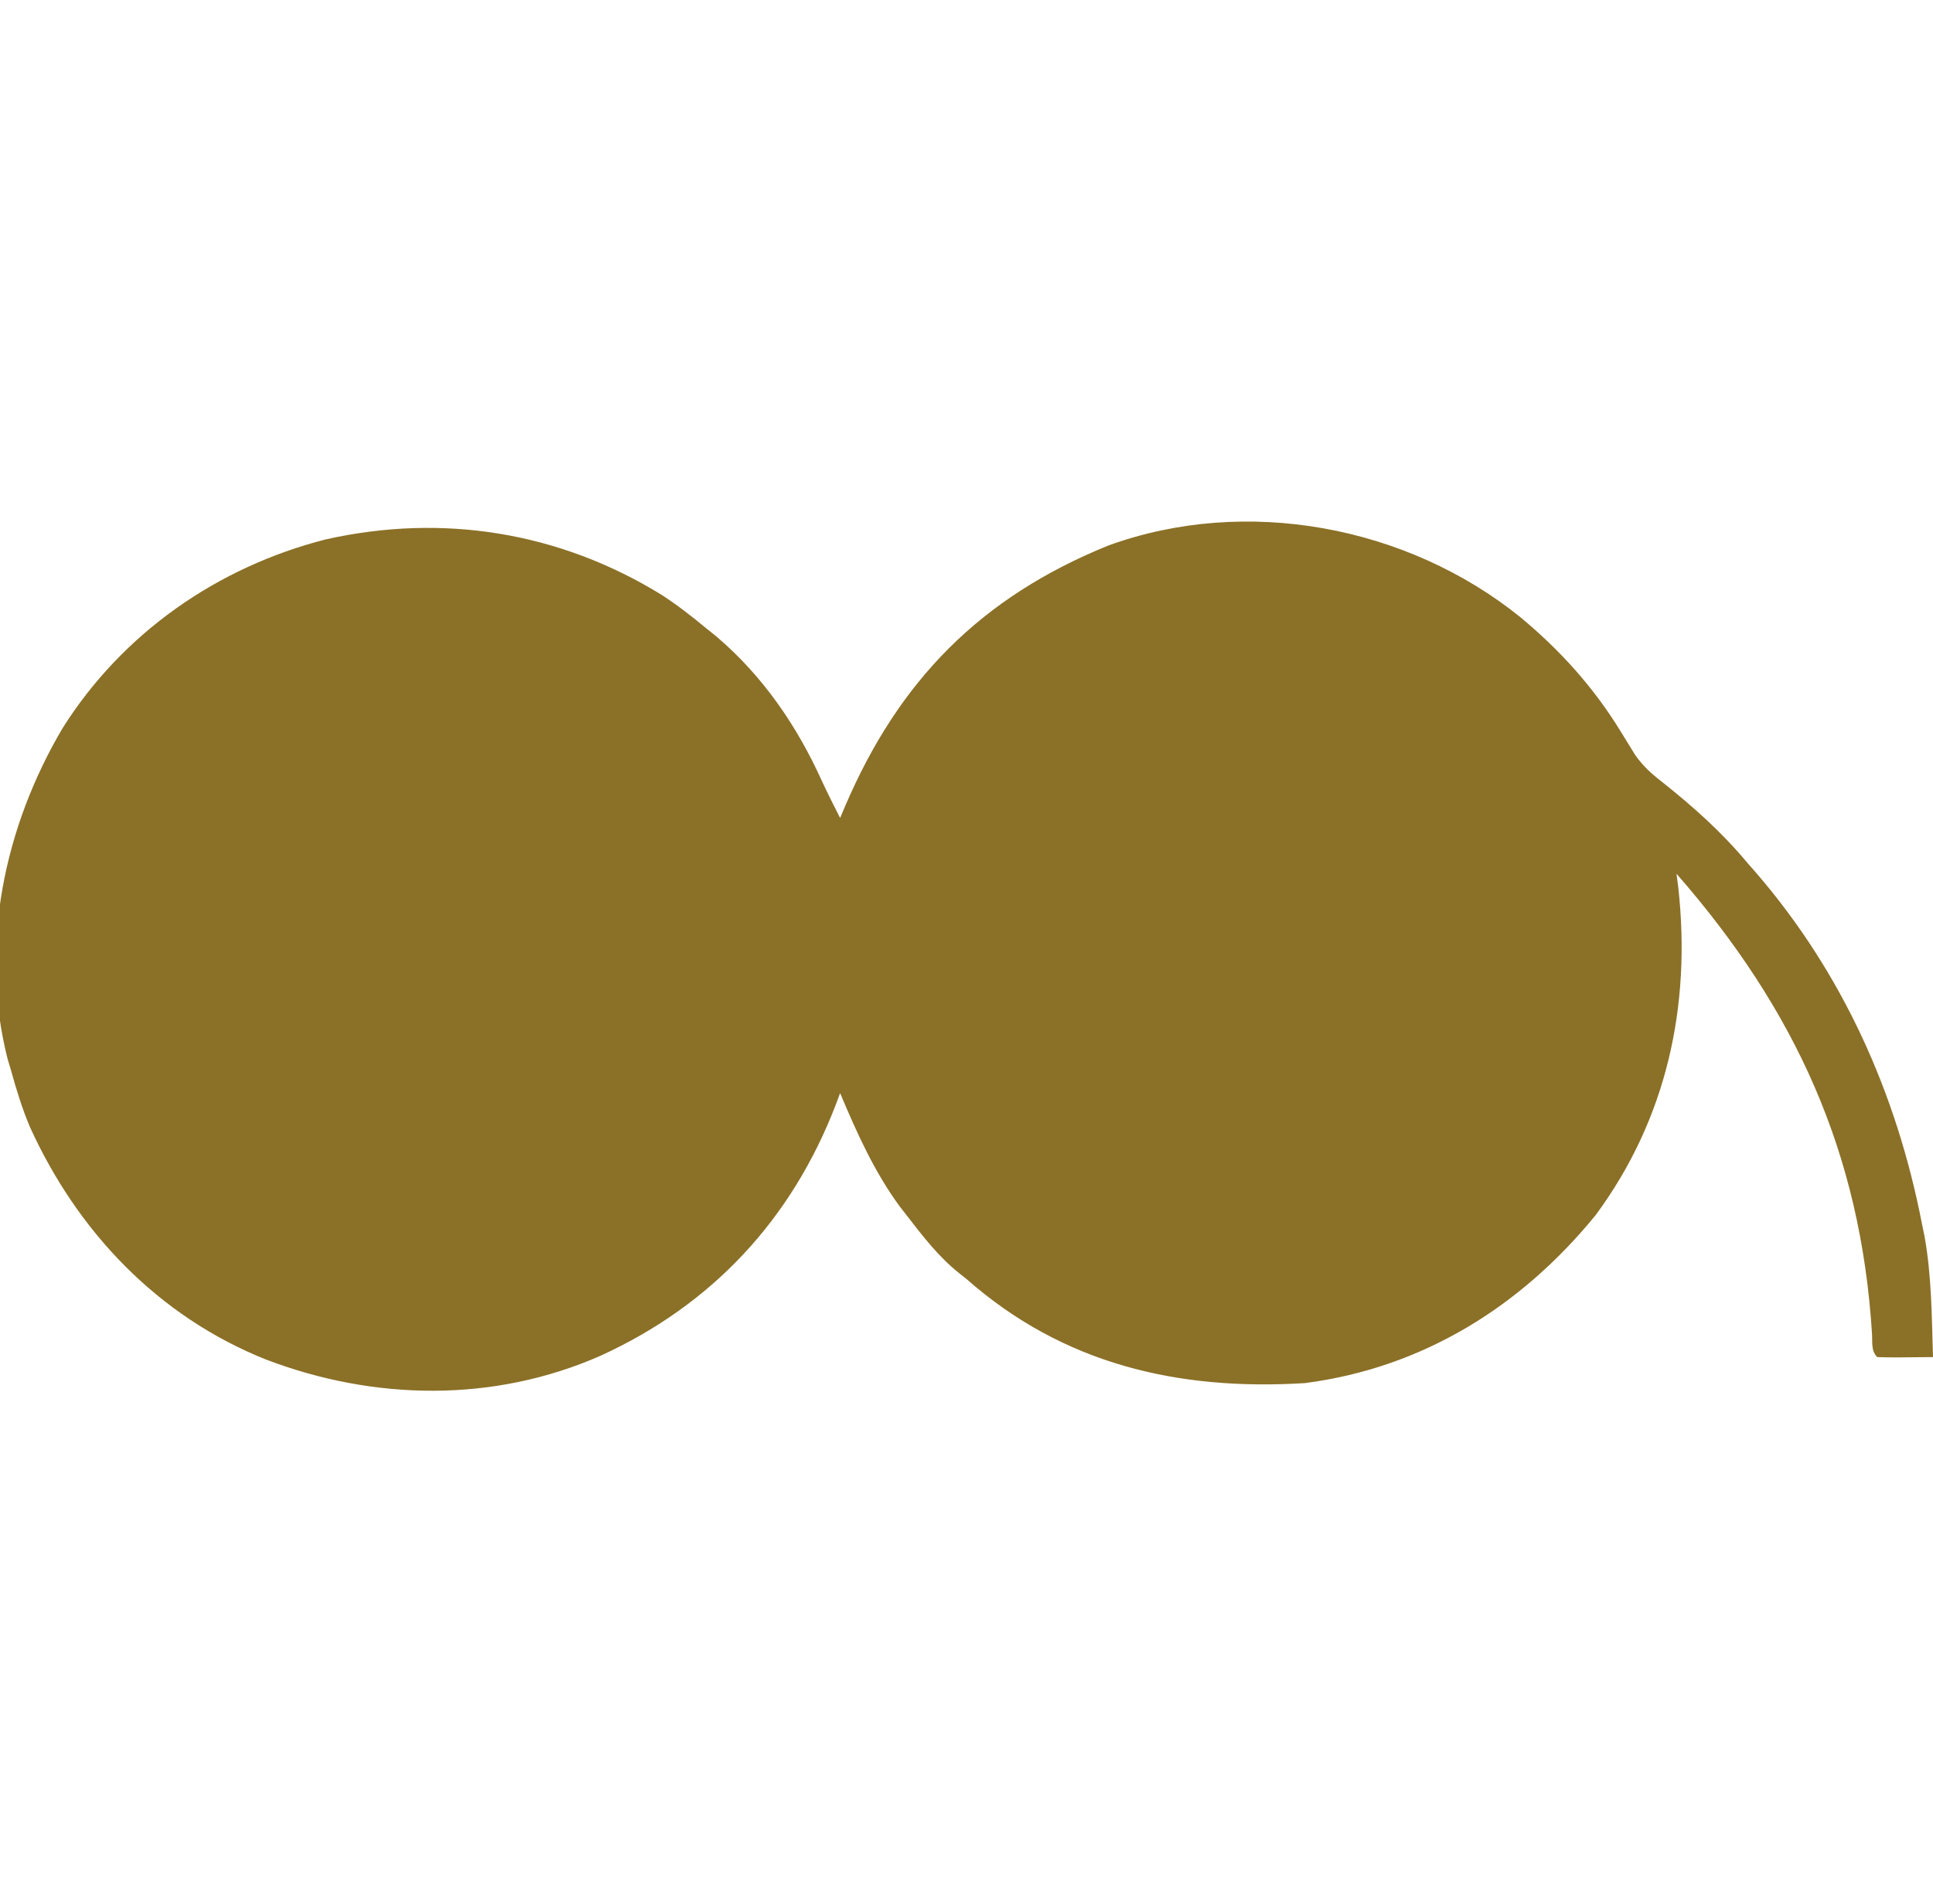 <?xml version="1.0" encoding="UTF-8"?>
<svg version="1.1" xmlns="http://www.w3.org/2000/svg" width="520" height="512">
<path d="M0 0 C10.774 8.956 19.673 18.823 26.992 30.738 C27.655 31.815 28.317 32.891 29 34 C29.639 35.039 30.279 36.078 30.938 37.148 C33.091 40.125 35.227 42.069 38.125 44.312 C46.482 50.953 54.167 57.792 61 66 C61.736 66.837 62.472 67.673 63.23 68.535 C86.67 95.626 101.181 128.021 108 163 C108.352 164.713 108.352 164.713 108.711 166.461 C110.649 177.161 110.658 188.155 111 199 C108.521 199.027 106.042 199.047 103.562 199.062 C102.855 199.071 102.148 199.079 101.42 199.088 C99.613 199.097 97.806 199.052 96 199 C94.327 197.327 94.733 195.218 94.605 192.918 C91.589 144.09 73.98 105.579 42 69 C42.24 70.856 42.24 70.856 42.484 72.75 C45.982 104.497 39.387 134.929 20.25 160.812 C0.225 185.368 -26.237 201.906 -58 206 C-92.085 208.095 -123.035 200.9 -149 178 C-149.63 177.501 -150.261 177.002 -150.91 176.488 C-156.459 172.077 -160.688 166.588 -165 161 C-165.61 160.218 -166.219 159.435 -166.848 158.629 C-173.736 149.324 -178.531 138.634 -183 128 C-183.389 129.042 -183.779 130.083 -184.18 131.156 C-196.013 161.872 -217.319 184.882 -247.424 198.629 C-276.135 211.272 -308.264 210.765 -337.393 199.677 C-366.459 188.097 -388.207 165.235 -401 137 C-403.044 132.108 -404.594 127.11 -406 122 C-406.318 120.939 -406.637 119.878 -406.965 118.785 C-414.639 88.477 -407.818 56.317 -392.166 29.85 C-376.043 4.264 -350.505 -13.508 -321.332 -20.934 C-289.876 -27.98 -258.495 -22.93 -231 -6 C-226.786 -3.262 -222.866 -0.208 -219 3 C-218.102 3.723 -217.203 4.446 -216.277 5.191 C-203.752 15.843 -194.61 29.215 -187.871 44.114 C-186.33 47.451 -184.657 50.72 -183 54 C-182.564 52.973 -182.129 51.945 -181.68 50.887 C-167.171 16.971 -145.128 -5.378 -110.859 -19.273 C-73.795 -32.742 -30.441 -24.559 0 0 Z " fill="#8B7027" transform="translate(409,166)"/>
</svg>
